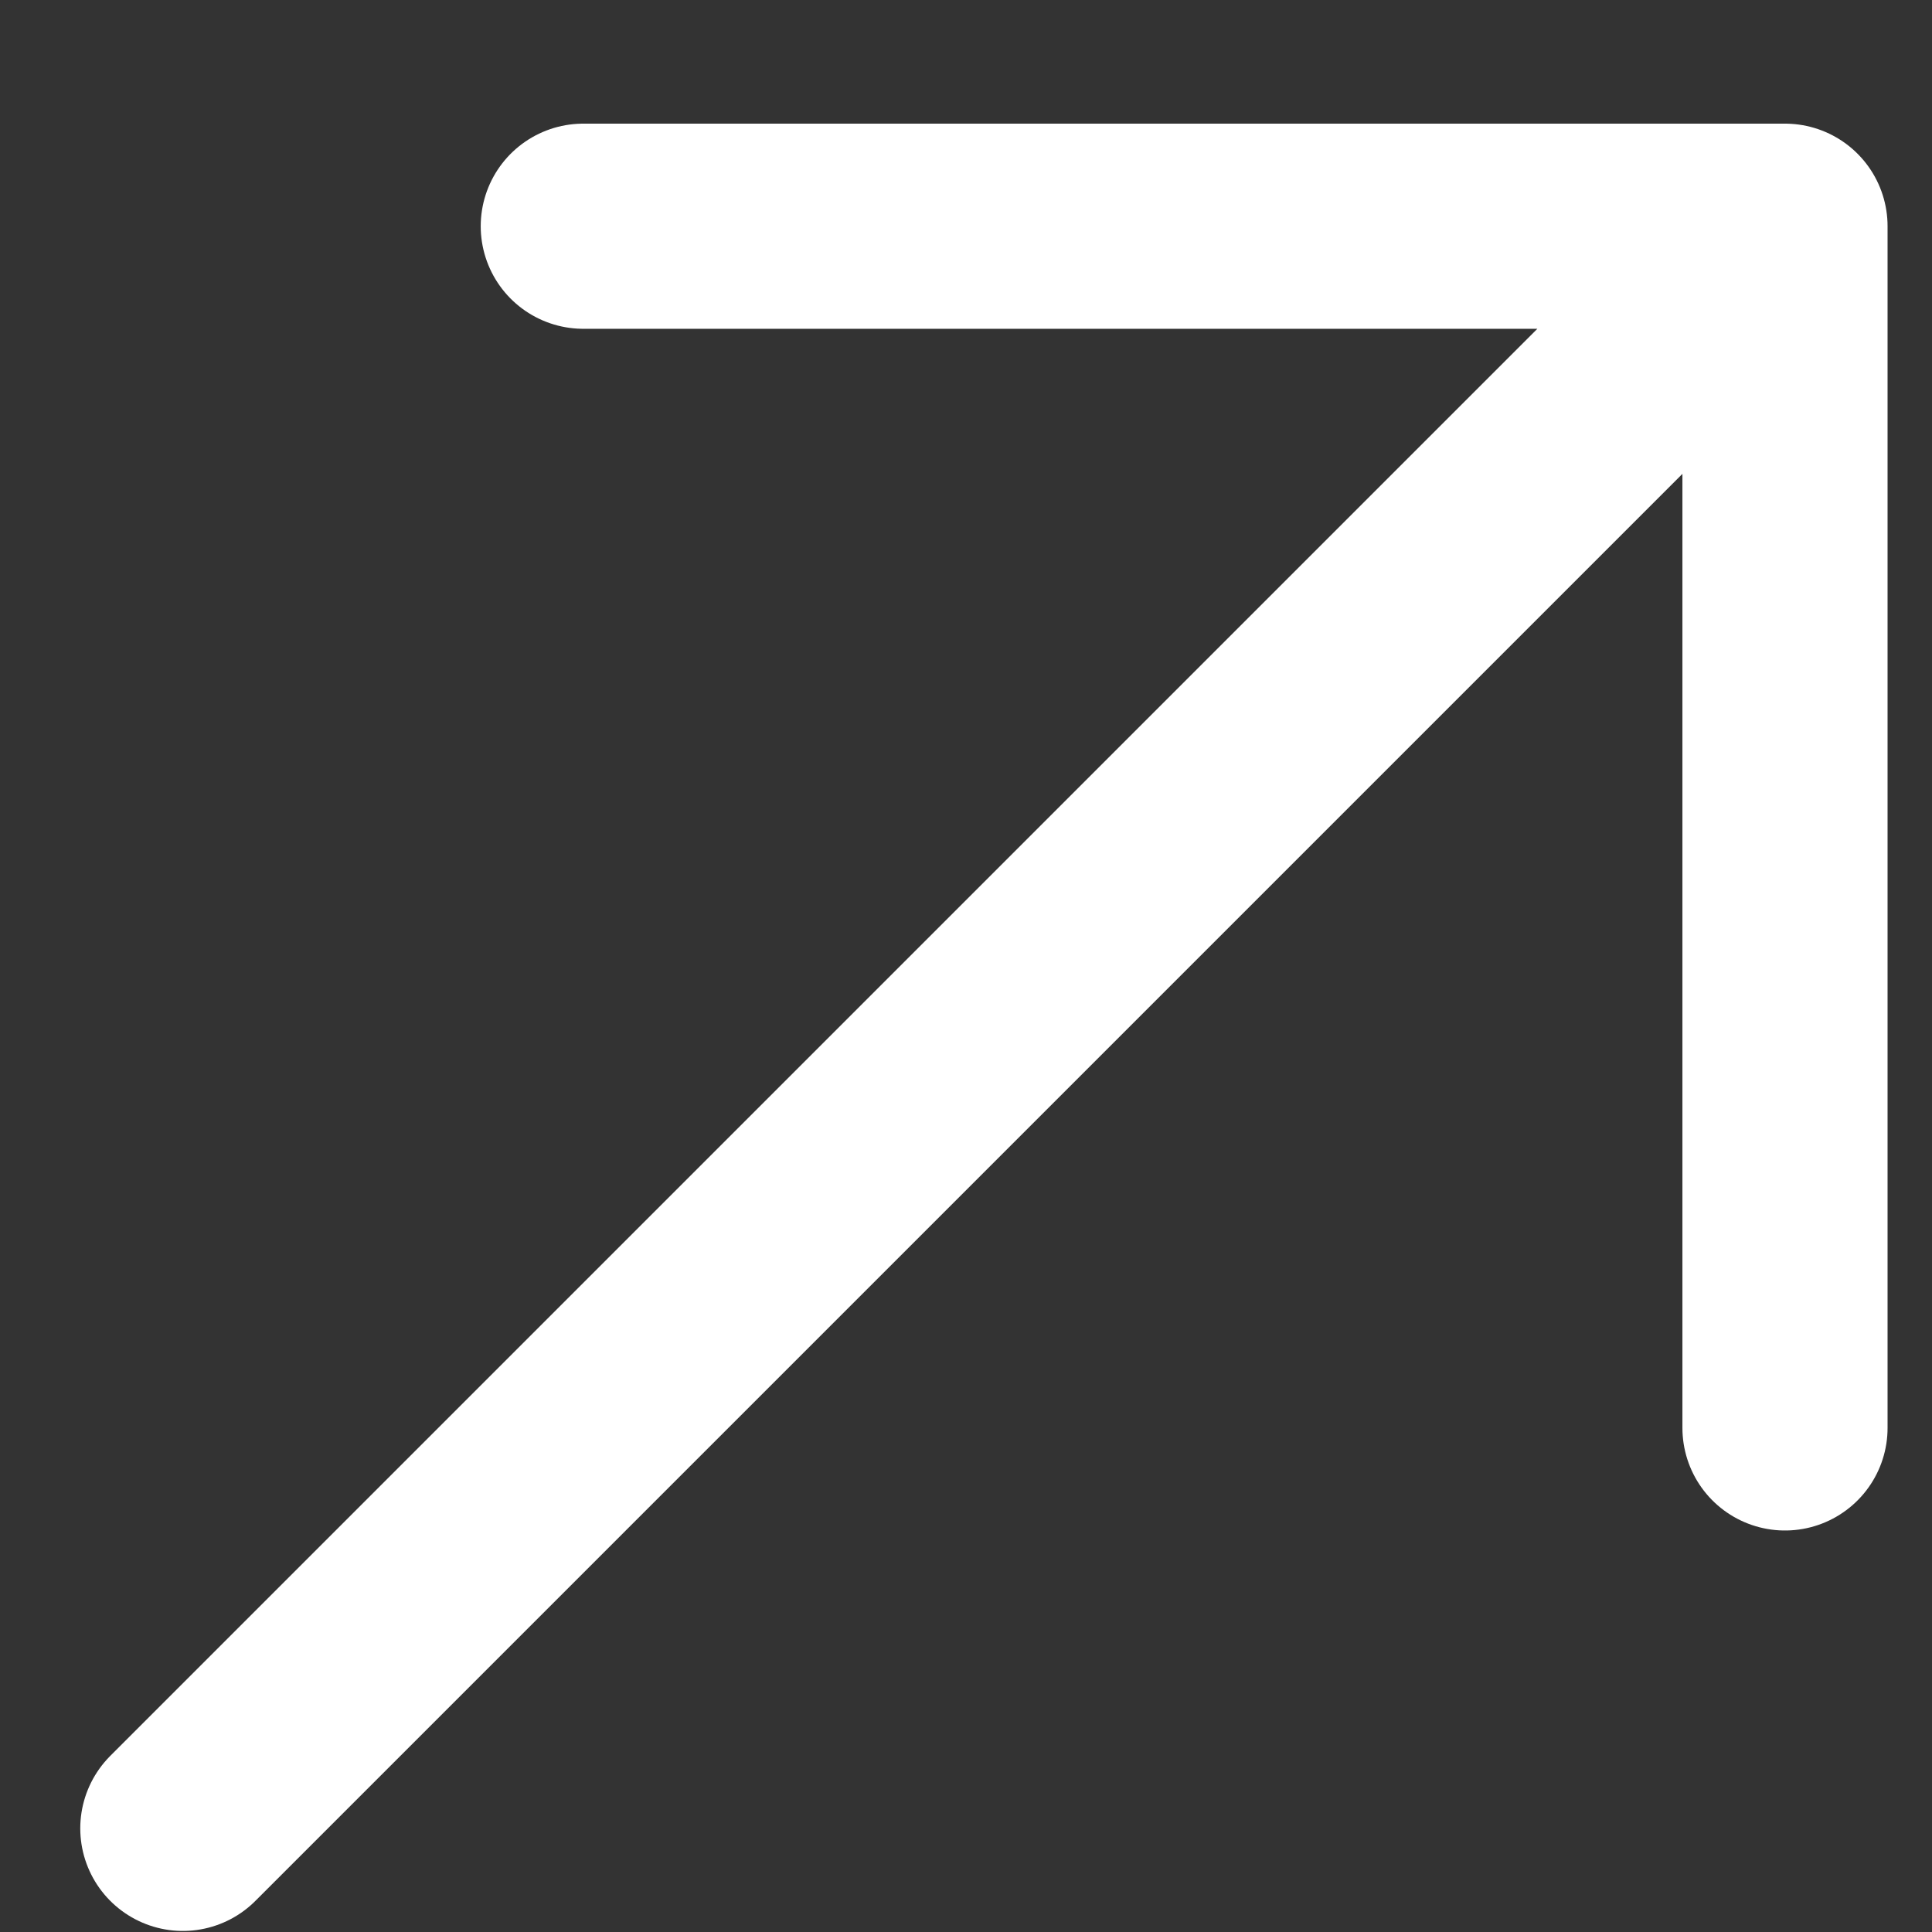 <?xml version="1.0" encoding="UTF-8"?> <svg xmlns="http://www.w3.org/2000/svg" width="11" height="11" viewBox="0 0 11 11" fill="none"><rect x="0" y="0" width="11" height="11" fill="#333333" stroke="none"/><path d="M1.041 10.41L10.163 1.288M10.163 1.288H3.321M10.163 1.288V8.13" stroke="white" stroke-width="1.168" stroke-linecap="round" stroke-linejoin="round"></path></svg> 
